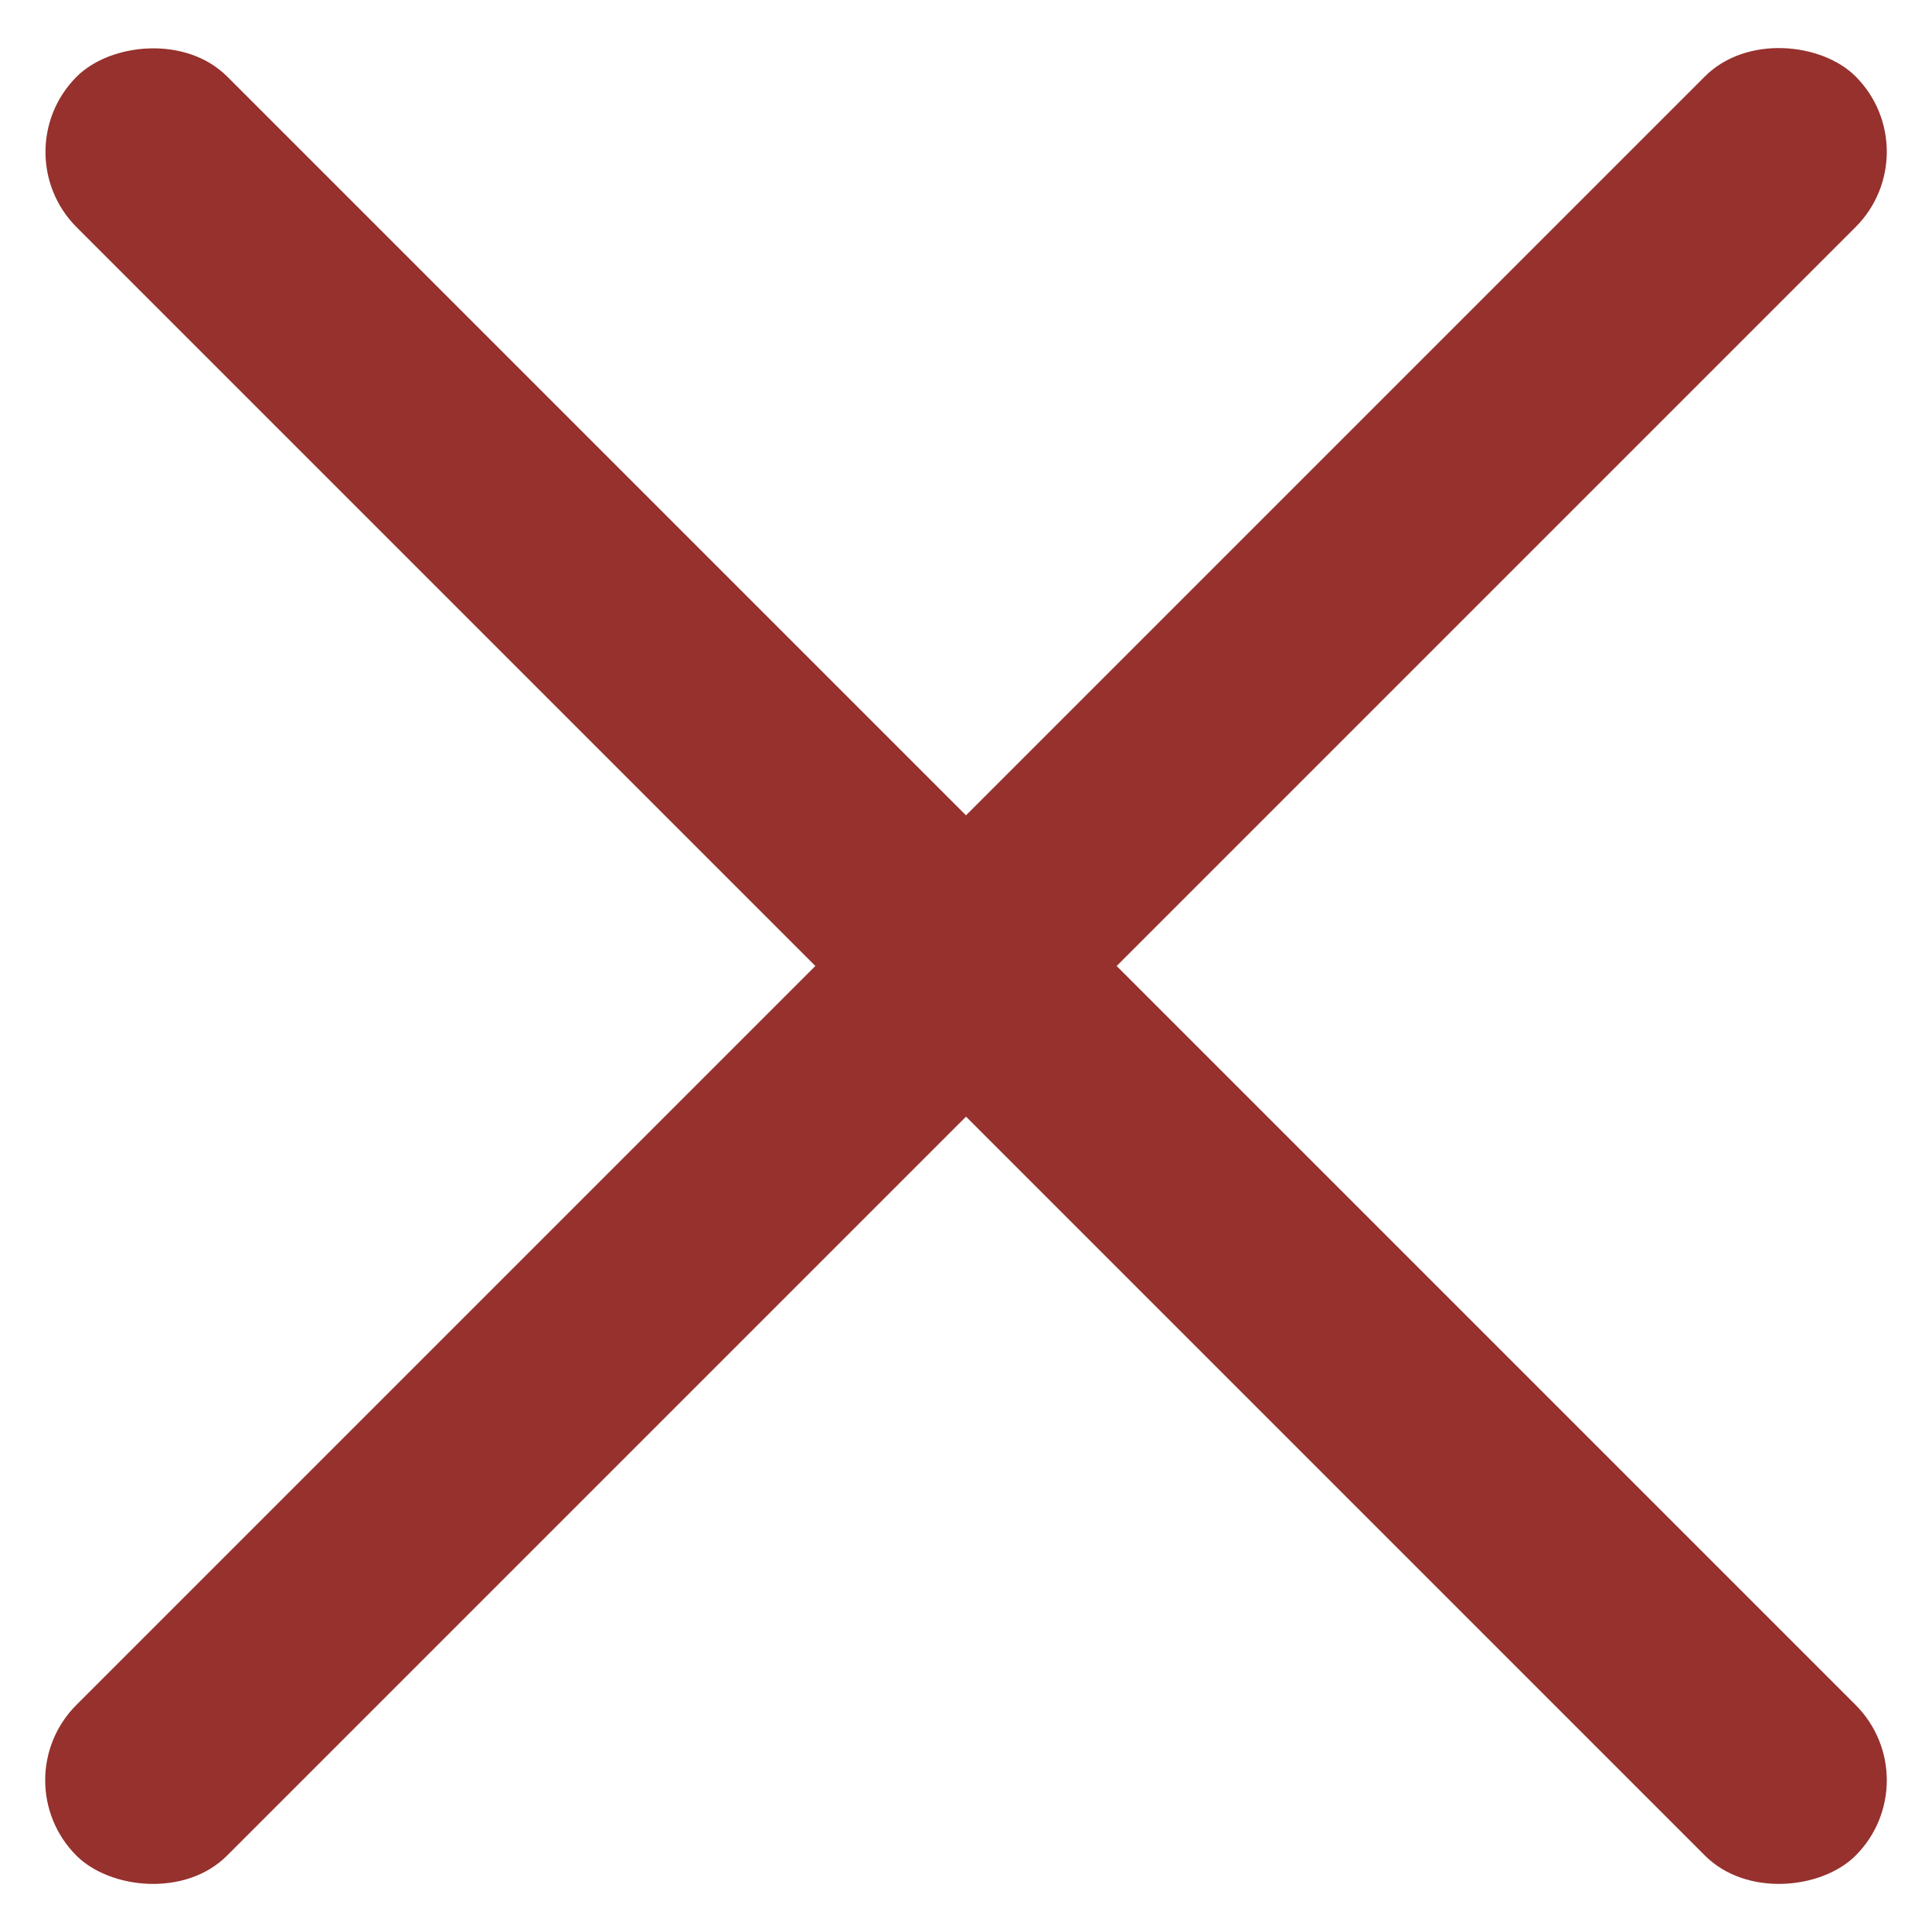 <?xml version="1.0" encoding="UTF-8"?> <svg xmlns="http://www.w3.org/2000/svg" width="807" height="807" viewBox="0 0 807 807" fill="none"><rect x="0.445" y="743.618" width="1051" height="89" rx="44.5" transform="rotate(-45 0.445 743.618)" fill="#96312D"></rect><rect width="1051" height="89" rx="44.5" transform="matrix(-0.707 -0.707 -0.707 0.707 806.547 743.618)" fill="#96312D"></rect></svg> 